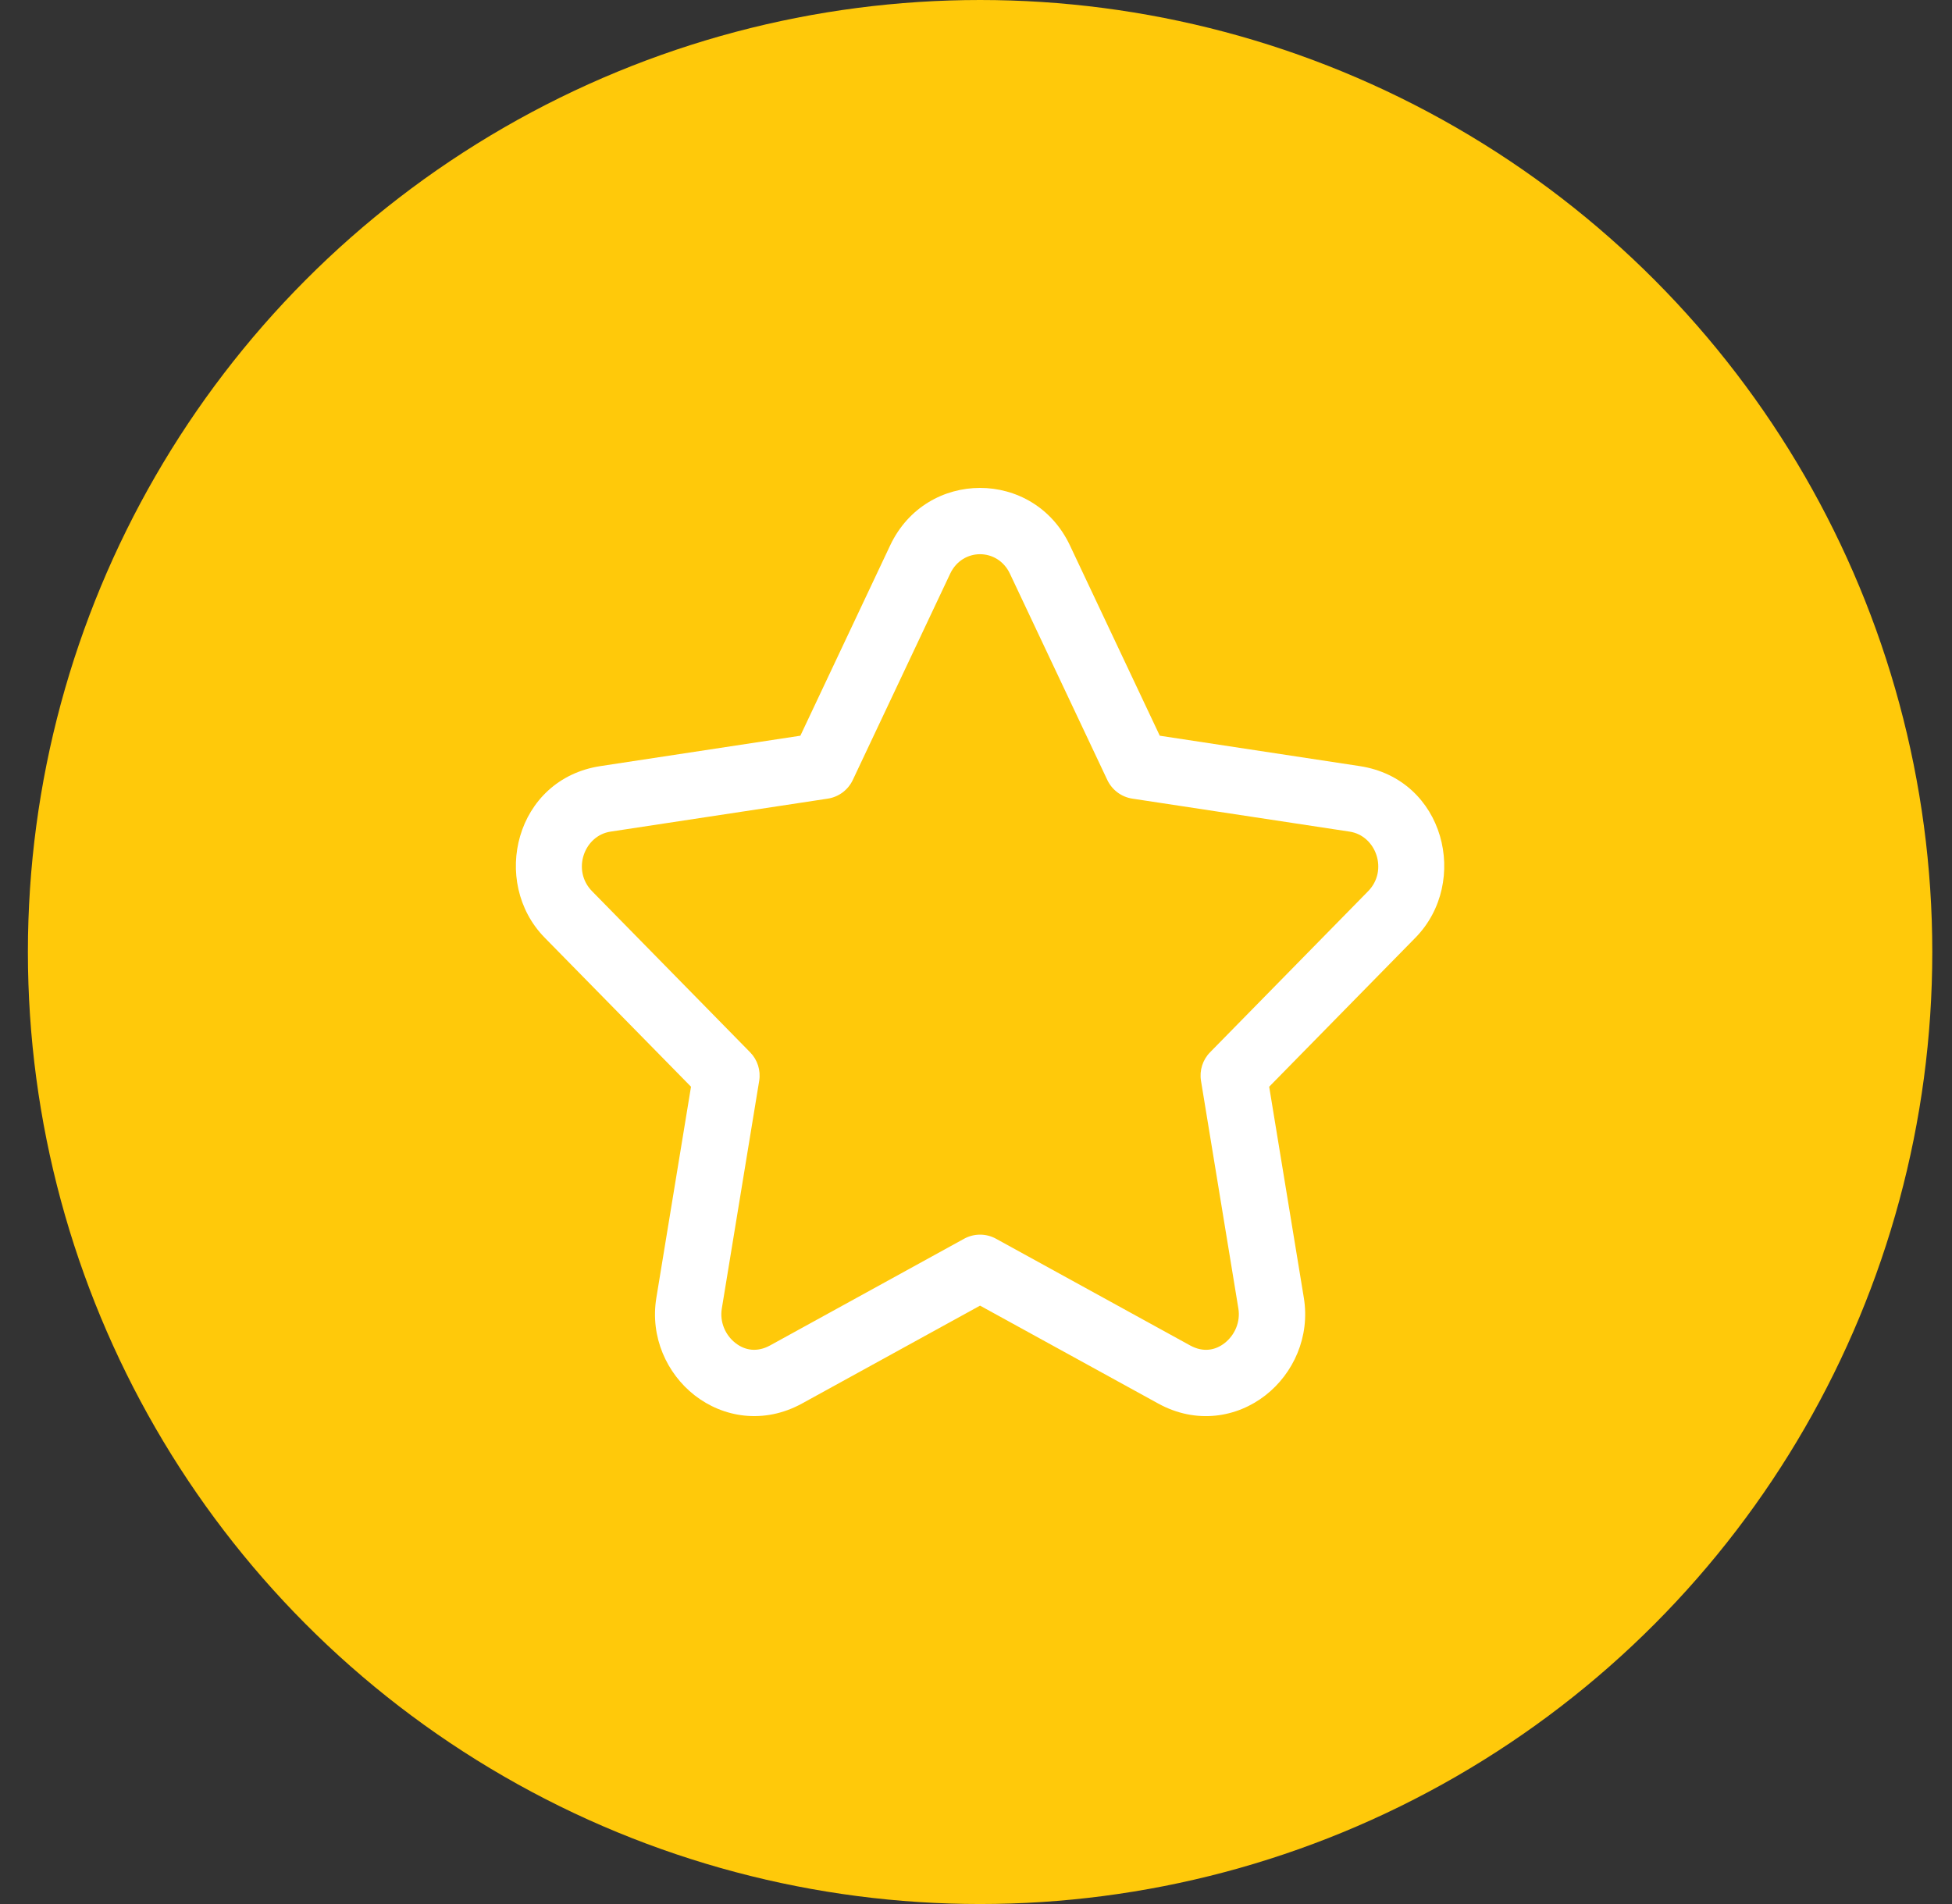 <svg width="41" height="40" viewBox="0 0 41 40" fill="none" xmlns="http://www.w3.org/2000/svg">
<rect x="0" y="0" width="41" height="40" fill="#333333" stroke="none"/>
<circle cx="20.586" cy="20" r="20" fill="#FFC90A"/>
<path fill-rule="evenodd" clip-rule="evenodd" d="M18.698 11.456C19.458 9.848 21.712 9.848 22.472 11.456L24.36 15.456L28.557 16.094C28.557 16.094 28.557 16.094 28.557 16.094C30.349 16.366 30.873 18.532 29.731 19.698L26.658 22.83L27.386 27.265C27.52 28.086 27.164 28.856 26.582 29.311C25.985 29.779 25.131 29.928 24.326 29.485C24.325 29.485 24.326 29.485 24.326 29.485L20.585 27.429L16.846 29.485C16.041 29.927 15.187 29.779 14.589 29.312C14.007 28.857 13.651 28.087 13.786 27.265C13.786 27.265 13.786 27.265 13.786 27.265L14.514 22.83L11.441 19.699C10.297 18.533 10.821 16.366 12.614 16.094C12.614 16.094 12.614 16.094 12.614 16.094L16.811 15.456L18.698 11.456ZM19.958 12.051L17.912 16.386C17.813 16.596 17.616 16.743 17.387 16.778L12.823 17.471C12.268 17.555 12.006 18.285 12.436 18.723L15.756 22.107C15.911 22.265 15.982 22.488 15.946 22.707L15.161 27.49C15.114 27.774 15.236 28.05 15.448 28.215C15.644 28.368 15.899 28.416 16.175 28.265C16.175 28.265 16.175 28.265 16.175 28.265L20.25 26.024C20.459 25.909 20.712 25.909 20.921 26.024L24.997 28.265C25.272 28.416 25.527 28.369 25.723 28.215C25.935 28.049 26.057 27.773 26.011 27.49L25.226 22.707C25.19 22.488 25.261 22.265 25.416 22.107L28.736 18.723C29.165 18.285 28.903 17.555 28.348 17.471L23.784 16.778C23.554 16.743 23.358 16.596 23.258 16.386L21.212 12.051C21.212 12.051 21.212 12.051 21.212 12.051C20.955 11.507 20.215 11.507 19.958 12.051Z" fill="white"/>
</svg>
